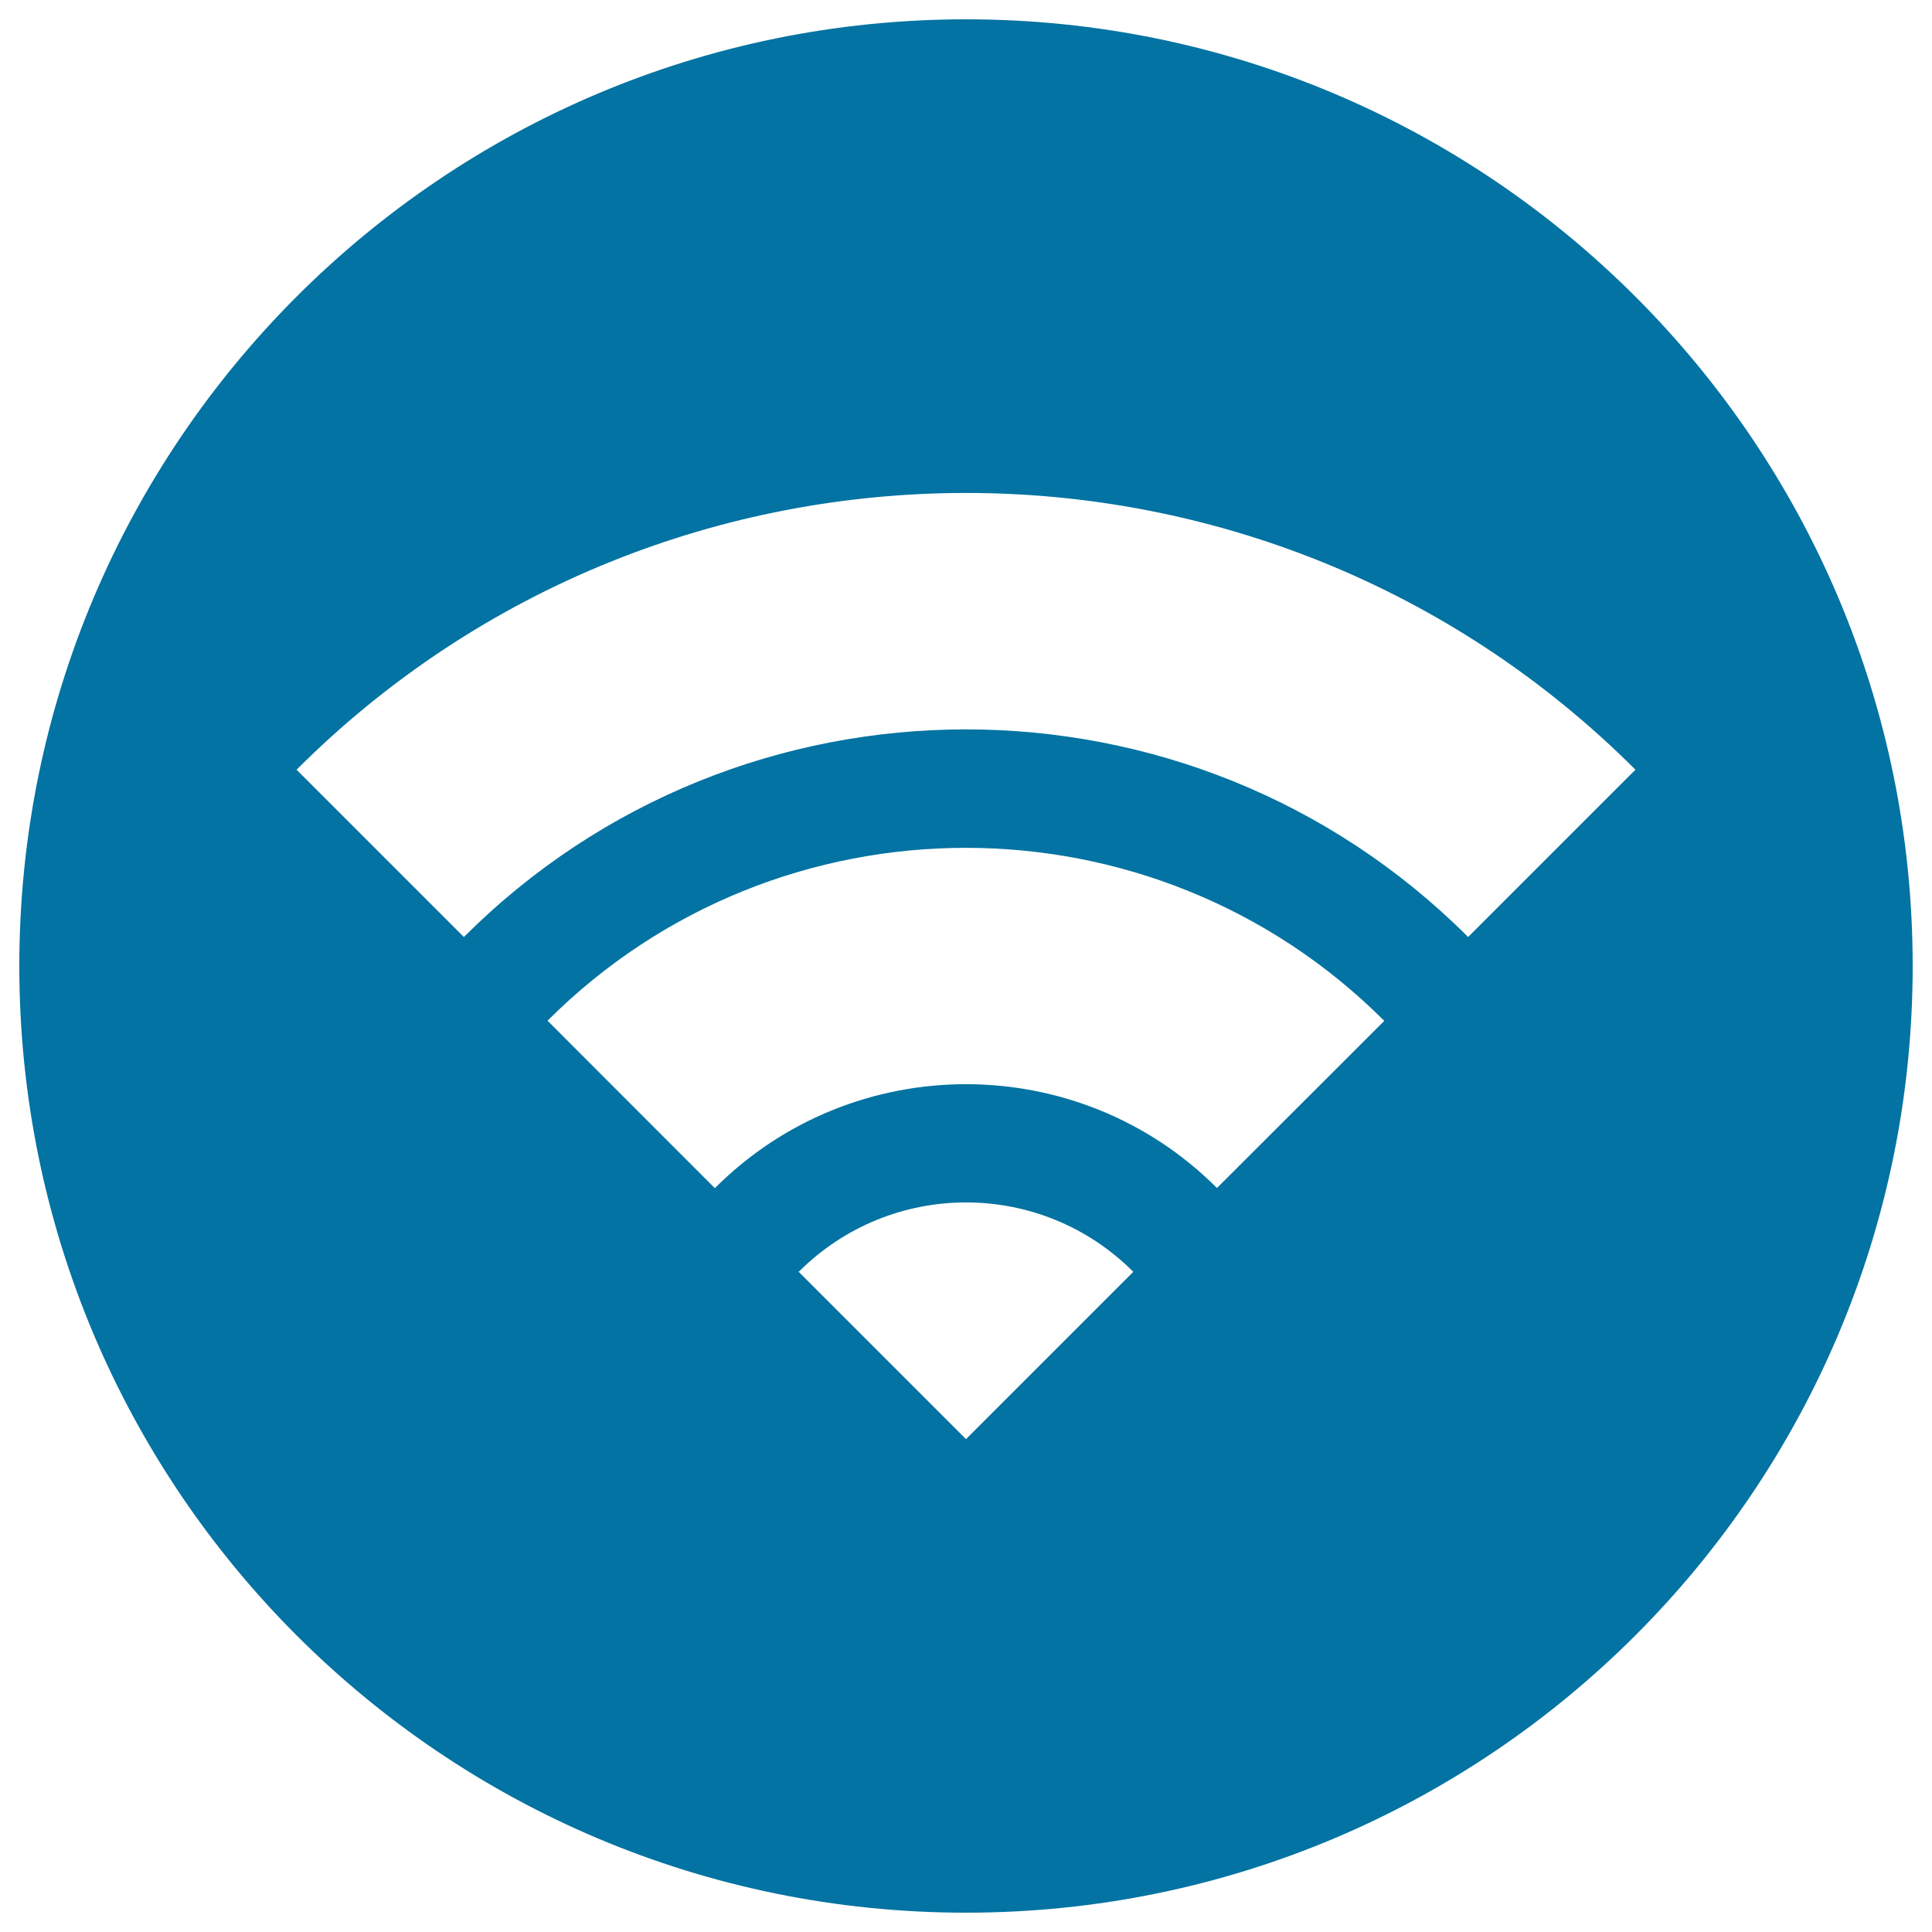 <svg xmlns="http://www.w3.org/2000/svg" viewBox="0 0 1000 1000" style="fill:#0273a2">
<title>Wifi Symbol In A Circle SVG icon</title>
<g><path d="M500,10C229.4,10,10,229.4,10,500s219.4,490,490,490s490-219.4,490-490S770.6,10,500,10z M500,744.9l-86.6-86.6c47.9-47.9,125.4-47.9,173.2,0L500,744.9z M629.9,614.9c-71.7-71.7-188.3-71.6-259.9,0.1l-86.6-86.7c119.4-119.3,313.7-119.3,433.1,0.1L629.9,614.9z M759.9,485c-143.3-143.3-376.5-143.3-519.8,0l-86.6-86.6c191.1-191,502-191,693,0L759.9,485z"/></g>
</svg>
